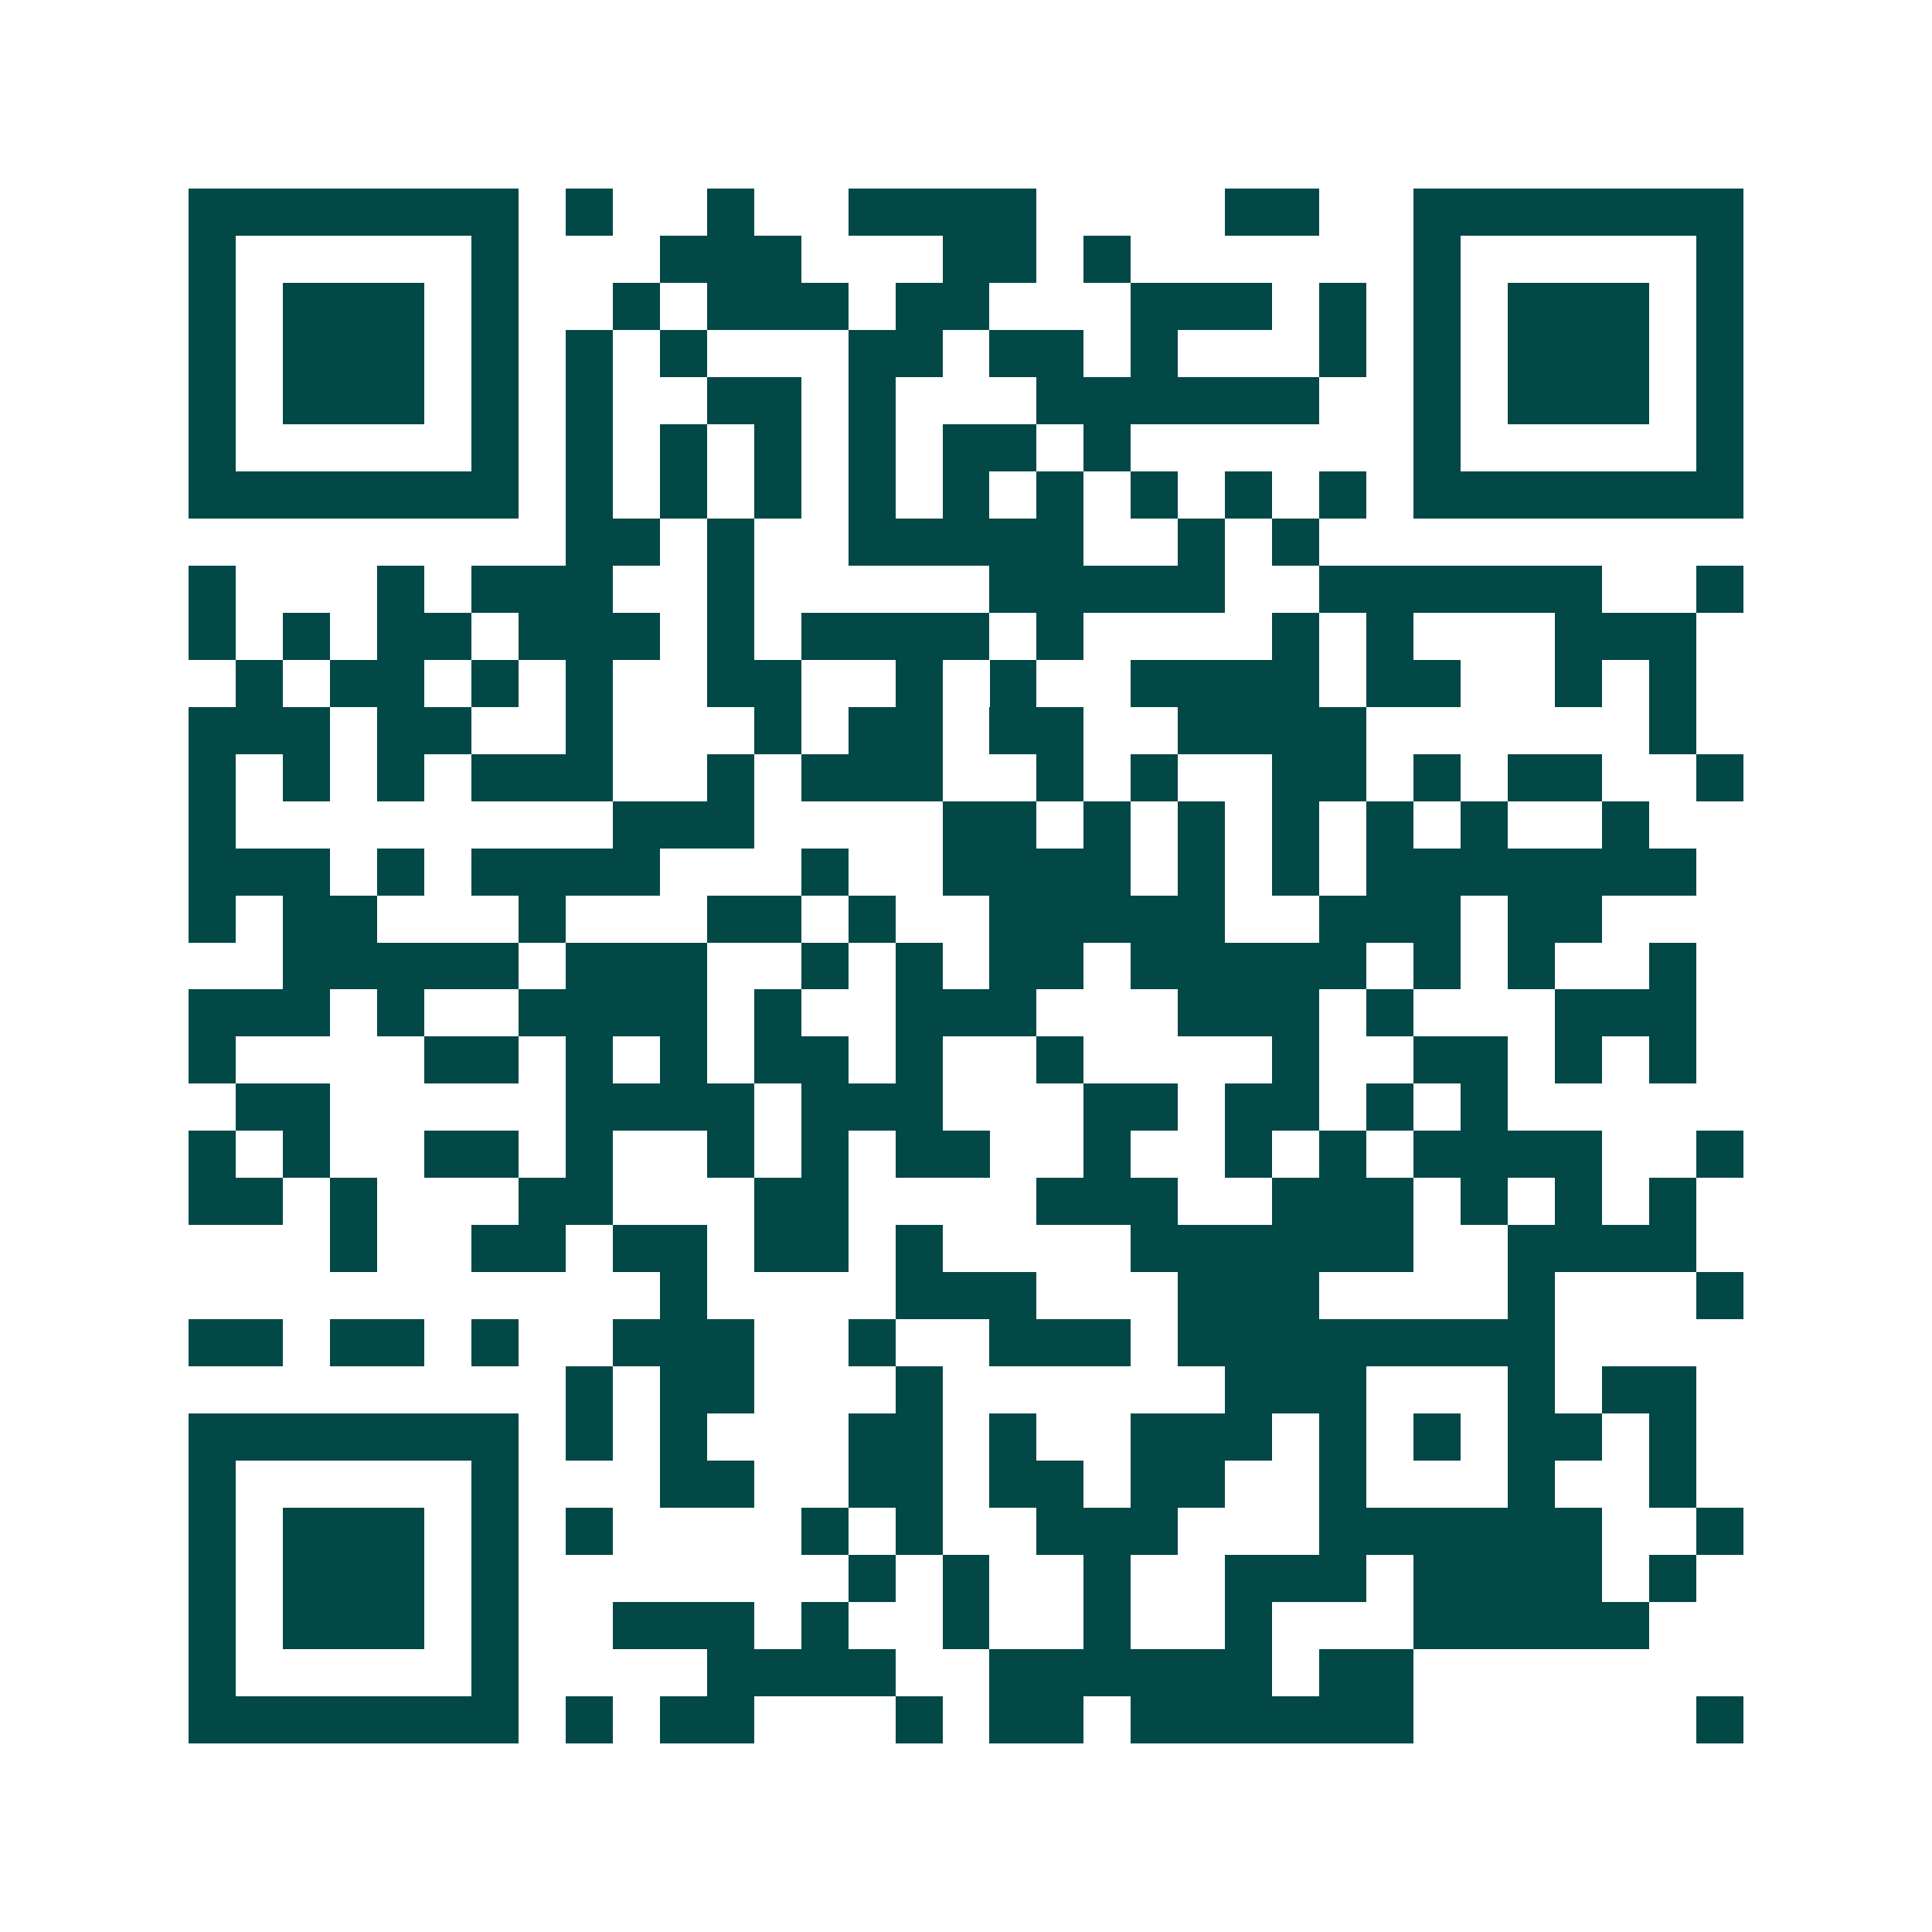 <svg xmlns="http://www.w3.org/2000/svg" width="200" height="200" viewBox="0 0 41 41" shape-rendering="crispEdges"><path fill="#ffffff" d="M0 0h41v41H0z"/><path stroke="#014847" d="M4 4.5h7m1 0h1m2 0h1m2 0h4m4 0h2m2 0h7M4 5.5h1m5 0h1m3 0h3m3 0h2m1 0h1m6 0h1m5 0h1M4 6.5h1m1 0h3m1 0h1m2 0h1m1 0h3m1 0h2m3 0h3m1 0h1m1 0h1m1 0h3m1 0h1M4 7.5h1m1 0h3m1 0h1m1 0h1m1 0h1m3 0h2m1 0h2m1 0h1m3 0h1m1 0h1m1 0h3m1 0h1M4 8.5h1m1 0h3m1 0h1m1 0h1m2 0h2m1 0h1m3 0h6m2 0h1m1 0h3m1 0h1M4 9.5h1m5 0h1m1 0h1m1 0h1m1 0h1m1 0h1m1 0h2m1 0h1m6 0h1m5 0h1M4 10.5h7m1 0h1m1 0h1m1 0h1m1 0h1m1 0h1m1 0h1m1 0h1m1 0h1m1 0h1m1 0h7M12 11.5h2m1 0h1m2 0h5m2 0h1m1 0h1M4 12.5h1m3 0h1m1 0h3m2 0h1m5 0h5m2 0h6m2 0h1M4 13.5h1m1 0h1m1 0h2m1 0h3m1 0h1m1 0h4m1 0h1m4 0h1m1 0h1m3 0h3M5 14.5h1m1 0h2m1 0h1m1 0h1m2 0h2m2 0h1m1 0h1m2 0h4m1 0h2m2 0h1m1 0h1M4 15.5h3m1 0h2m2 0h1m3 0h1m1 0h2m1 0h2m2 0h4m6 0h1M4 16.5h1m1 0h1m1 0h1m1 0h3m2 0h1m1 0h3m2 0h1m1 0h1m2 0h2m1 0h1m1 0h2m2 0h1M4 17.5h1m8 0h3m4 0h2m1 0h1m1 0h1m1 0h1m1 0h1m1 0h1m2 0h1M4 18.5h3m1 0h1m1 0h4m3 0h1m2 0h4m1 0h1m1 0h1m1 0h7M4 19.5h1m1 0h2m3 0h1m3 0h2m1 0h1m2 0h5m2 0h3m1 0h2M6 20.5h5m1 0h3m2 0h1m1 0h1m1 0h2m1 0h5m1 0h1m1 0h1m2 0h1M4 21.5h3m1 0h1m2 0h4m1 0h1m2 0h3m3 0h3m1 0h1m3 0h3M4 22.5h1m4 0h2m1 0h1m1 0h1m1 0h2m1 0h1m2 0h1m4 0h1m2 0h2m1 0h1m1 0h1M5 23.5h2m5 0h4m1 0h3m3 0h2m1 0h2m1 0h1m1 0h1M4 24.5h1m1 0h1m2 0h2m1 0h1m2 0h1m1 0h1m1 0h2m2 0h1m2 0h1m1 0h1m1 0h4m2 0h1M4 25.5h2m1 0h1m3 0h2m3 0h2m4 0h3m2 0h3m1 0h1m1 0h1m1 0h1M7 26.5h1m2 0h2m1 0h2m1 0h2m1 0h1m4 0h6m2 0h4M14 27.5h1m4 0h3m3 0h3m4 0h1m3 0h1M4 28.5h2m1 0h2m1 0h1m2 0h3m2 0h1m2 0h3m1 0h8M12 29.5h1m1 0h2m3 0h1m6 0h3m3 0h1m1 0h2M4 30.5h7m1 0h1m1 0h1m3 0h2m1 0h1m2 0h3m1 0h1m1 0h1m1 0h2m1 0h1M4 31.5h1m5 0h1m3 0h2m2 0h2m1 0h2m1 0h2m2 0h1m3 0h1m2 0h1M4 32.5h1m1 0h3m1 0h1m1 0h1m4 0h1m1 0h1m2 0h3m3 0h6m2 0h1M4 33.5h1m1 0h3m1 0h1m7 0h1m1 0h1m2 0h1m2 0h3m1 0h4m1 0h1M4 34.5h1m1 0h3m1 0h1m2 0h3m1 0h1m2 0h1m2 0h1m2 0h1m3 0h5M4 35.5h1m5 0h1m4 0h4m2 0h6m1 0h2M4 36.5h7m1 0h1m1 0h2m3 0h1m1 0h2m1 0h6m6 0h1"/></svg>
